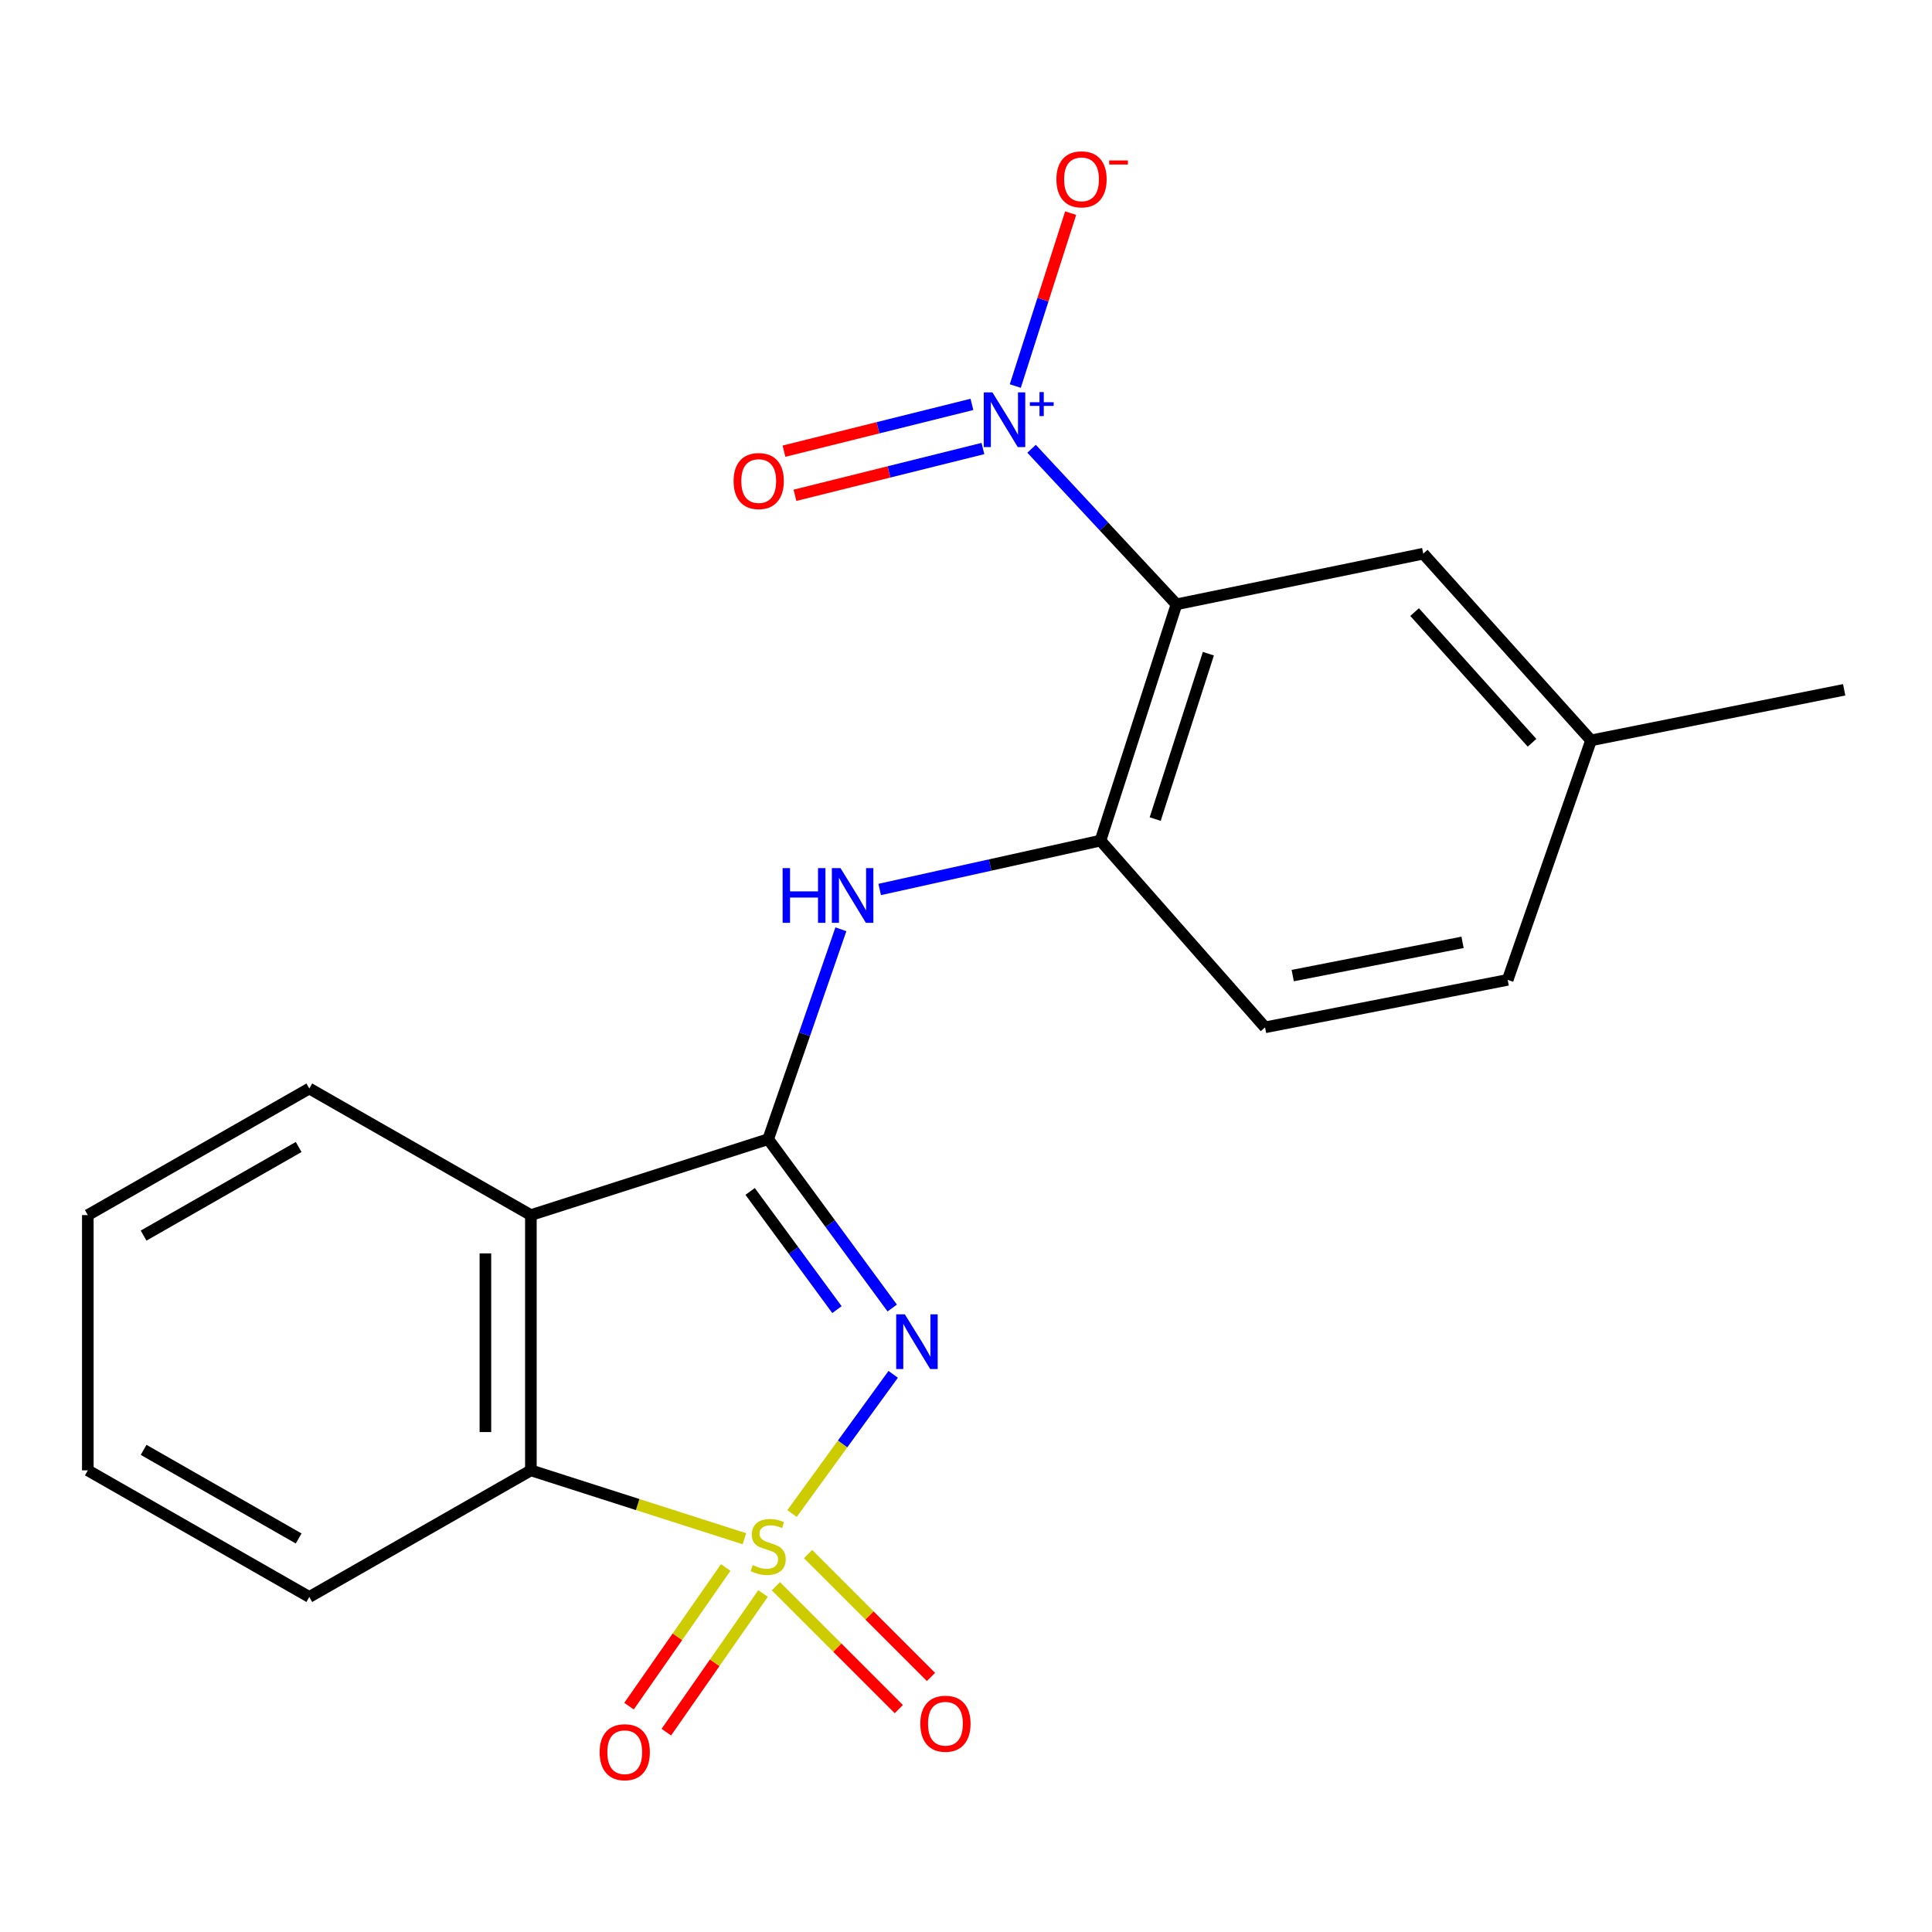 <?xml version='1.0' encoding='iso-8859-1'?>
<svg version='1.1' baseProfile='full'
              xmlns='http://www.w3.org/2000/svg'
                      xmlns:rdkit='http://www.rdkit.org/xml'
                      xmlns:xlink='http://www.w3.org/1999/xlink'
                  xml:space='preserve'
width='1000px' height='1000px' viewBox='0 0 1000 1000'>
<!-- END OF HEADER -->
<rect style='opacity:1.0;fill:#FFFFFF;stroke:none' width='1000' height='1000' x='0' y='0'> </rect>
<path class='bond-0' d='M 409.965,783.389 L 436.14,747.37' style='fill:none;fill-rule:evenodd;stroke:#CCCC00;stroke-width:6px;stroke-linecap:butt;stroke-linejoin:miter;stroke-opacity:1' />
<path class='bond-0' d='M 436.14,747.37 L 462.315,711.351' style='fill:none;fill-rule:evenodd;stroke:#0000FF;stroke-width:6px;stroke-linecap:butt;stroke-linejoin:miter;stroke-opacity:1' />
<path class='bond-5' d='M 385.306,796.448 L 330.044,778.749' style='fill:none;fill-rule:evenodd;stroke:#CCCC00;stroke-width:6px;stroke-linecap:butt;stroke-linejoin:miter;stroke-opacity:1' />
<path class='bond-5' d='M 330.044,778.749 L 274.781,761.05' style='fill:none;fill-rule:evenodd;stroke:#000000;stroke-width:6px;stroke-linecap:butt;stroke-linejoin:miter;stroke-opacity:1' />
<path class='bond-8' d='M 375.631,811.331 L 350.608,847.215' style='fill:none;fill-rule:evenodd;stroke:#CCCC00;stroke-width:6px;stroke-linecap:butt;stroke-linejoin:miter;stroke-opacity:1' />
<path class='bond-8' d='M 350.608,847.215 L 325.584,883.1' style='fill:none;fill-rule:evenodd;stroke:#FF0000;stroke-width:6px;stroke-linecap:butt;stroke-linejoin:miter;stroke-opacity:1' />
<path class='bond-8' d='M 394.941,824.796 L 369.917,860.68' style='fill:none;fill-rule:evenodd;stroke:#CCCC00;stroke-width:6px;stroke-linecap:butt;stroke-linejoin:miter;stroke-opacity:1' />
<path class='bond-8' d='M 369.917,860.68 L 344.894,896.565' style='fill:none;fill-rule:evenodd;stroke:#FF0000;stroke-width:6px;stroke-linecap:butt;stroke-linejoin:miter;stroke-opacity:1' />
<path class='bond-9' d='M 401.612,821.034 L 433.418,852.836' style='fill:none;fill-rule:evenodd;stroke:#CCCC00;stroke-width:6px;stroke-linecap:butt;stroke-linejoin:miter;stroke-opacity:1' />
<path class='bond-9' d='M 433.418,852.836 L 465.224,884.637' style='fill:none;fill-rule:evenodd;stroke:#FF0000;stroke-width:6px;stroke-linecap:butt;stroke-linejoin:miter;stroke-opacity:1' />
<path class='bond-9' d='M 418.257,804.387 L 450.063,836.189' style='fill:none;fill-rule:evenodd;stroke:#CCCC00;stroke-width:6px;stroke-linecap:butt;stroke-linejoin:miter;stroke-opacity:1' />
<path class='bond-9' d='M 450.063,836.189 L 481.869,867.99' style='fill:none;fill-rule:evenodd;stroke:#FF0000;stroke-width:6px;stroke-linecap:butt;stroke-linejoin:miter;stroke-opacity:1' />
<path class='bond-1' d='M 461.812,677.031 L 429.711,633.333' style='fill:none;fill-rule:evenodd;stroke:#0000FF;stroke-width:6px;stroke-linecap:butt;stroke-linejoin:miter;stroke-opacity:1' />
<path class='bond-1' d='M 429.711,633.333 L 397.611,589.634' style='fill:none;fill-rule:evenodd;stroke:#000000;stroke-width:6px;stroke-linecap:butt;stroke-linejoin:miter;stroke-opacity:1' />
<path class='bond-1' d='M 433.21,677.858 L 410.739,647.269' style='fill:none;fill-rule:evenodd;stroke:#0000FF;stroke-width:6px;stroke-linecap:butt;stroke-linejoin:miter;stroke-opacity:1' />
<path class='bond-1' d='M 410.739,647.269 L 388.269,616.68' style='fill:none;fill-rule:evenodd;stroke:#000000;stroke-width:6px;stroke-linecap:butt;stroke-linejoin:miter;stroke-opacity:1' />
<path class='bond-6' d='M 397.611,589.634 L 416.427,535.313' style='fill:none;fill-rule:evenodd;stroke:#000000;stroke-width:6px;stroke-linecap:butt;stroke-linejoin:miter;stroke-opacity:1' />
<path class='bond-6' d='M 416.427,535.313 L 435.244,480.992' style='fill:none;fill-rule:evenodd;stroke:#0000FF;stroke-width:6px;stroke-linecap:butt;stroke-linejoin:miter;stroke-opacity:1' />
<path class='bond-21' d='M 397.611,589.634 L 274.781,628.934' style='fill:none;fill-rule:evenodd;stroke:#000000;stroke-width:6px;stroke-linecap:butt;stroke-linejoin:miter;stroke-opacity:1' />
<path class='bond-2' d='M 533.936,232.279 L 571.439,272.537' style='fill:none;fill-rule:evenodd;stroke:#0000FF;stroke-width:6px;stroke-linecap:butt;stroke-linejoin:miter;stroke-opacity:1' />
<path class='bond-2' d='M 571.439,272.537 L 608.941,312.795' style='fill:none;fill-rule:evenodd;stroke:#000000;stroke-width:6px;stroke-linecap:butt;stroke-linejoin:miter;stroke-opacity:1' />
<path class='bond-10' d='M 525.511,199.818 L 539.839,155.065' style='fill:none;fill-rule:evenodd;stroke:#0000FF;stroke-width:6px;stroke-linecap:butt;stroke-linejoin:miter;stroke-opacity:1' />
<path class='bond-10' d='M 539.839,155.065 L 554.168,110.312' style='fill:none;fill-rule:evenodd;stroke:#FF0000;stroke-width:6px;stroke-linecap:butt;stroke-linejoin:miter;stroke-opacity:1' />
<path class='bond-12' d='M 503.071,209.312 L 454.426,221.419' style='fill:none;fill-rule:evenodd;stroke:#0000FF;stroke-width:6px;stroke-linecap:butt;stroke-linejoin:miter;stroke-opacity:1' />
<path class='bond-12' d='M 454.426,221.419 L 405.78,233.525' style='fill:none;fill-rule:evenodd;stroke:#FF0000;stroke-width:6px;stroke-linecap:butt;stroke-linejoin:miter;stroke-opacity:1' />
<path class='bond-12' d='M 508.756,232.156 L 460.111,244.263' style='fill:none;fill-rule:evenodd;stroke:#0000FF;stroke-width:6px;stroke-linecap:butt;stroke-linejoin:miter;stroke-opacity:1' />
<path class='bond-12' d='M 460.111,244.263 L 411.466,256.369' style='fill:none;fill-rule:evenodd;stroke:#FF0000;stroke-width:6px;stroke-linecap:butt;stroke-linejoin:miter;stroke-opacity:1' />
<path class='bond-3' d='M 608.941,312.795 L 569.615,435.089' style='fill:none;fill-rule:evenodd;stroke:#000000;stroke-width:6px;stroke-linecap:butt;stroke-linejoin:miter;stroke-opacity:1' />
<path class='bond-3' d='M 625.453,338.346 L 597.925,423.952' style='fill:none;fill-rule:evenodd;stroke:#000000;stroke-width:6px;stroke-linecap:butt;stroke-linejoin:miter;stroke-opacity:1' />
<path class='bond-11' d='M 608.941,312.795 L 736.676,286.586' style='fill:none;fill-rule:evenodd;stroke:#000000;stroke-width:6px;stroke-linecap:butt;stroke-linejoin:miter;stroke-opacity:1' />
<path class='bond-4' d='M 274.781,628.934 L 274.781,761.05' style='fill:none;fill-rule:evenodd;stroke:#000000;stroke-width:6px;stroke-linecap:butt;stroke-linejoin:miter;stroke-opacity:1' />
<path class='bond-4' d='M 251.24,648.751 L 251.24,741.232' style='fill:none;fill-rule:evenodd;stroke:#000000;stroke-width:6px;stroke-linecap:butt;stroke-linejoin:miter;stroke-opacity:1' />
<path class='bond-15' d='M 274.781,628.934 L 160.098,563.412' style='fill:none;fill-rule:evenodd;stroke:#000000;stroke-width:6px;stroke-linecap:butt;stroke-linejoin:miter;stroke-opacity:1' />
<path class='bond-17' d='M 274.781,761.05 L 160.098,826.585' style='fill:none;fill-rule:evenodd;stroke:#000000;stroke-width:6px;stroke-linecap:butt;stroke-linejoin:miter;stroke-opacity:1' />
<path class='bond-7' d='M 455.331,460.39 L 512.473,447.74' style='fill:none;fill-rule:evenodd;stroke:#0000FF;stroke-width:6px;stroke-linecap:butt;stroke-linejoin:miter;stroke-opacity:1' />
<path class='bond-7' d='M 512.473,447.74 L 569.615,435.089' style='fill:none;fill-rule:evenodd;stroke:#000000;stroke-width:6px;stroke-linecap:butt;stroke-linejoin:miter;stroke-opacity:1' />
<path class='bond-13' d='M 569.615,435.089 L 654.793,531.75' style='fill:none;fill-rule:evenodd;stroke:#000000;stroke-width:6px;stroke-linecap:butt;stroke-linejoin:miter;stroke-opacity:1' />
<path class='bond-23' d='M 736.676,286.586 L 823.515,383.221' style='fill:none;fill-rule:evenodd;stroke:#000000;stroke-width:6px;stroke-linecap:butt;stroke-linejoin:miter;stroke-opacity:1' />
<path class='bond-23' d='M 732.192,316.816 L 792.98,384.461' style='fill:none;fill-rule:evenodd;stroke:#000000;stroke-width:6px;stroke-linecap:butt;stroke-linejoin:miter;stroke-opacity:1' />
<path class='bond-16' d='M 654.793,531.75 L 780.37,507.176' style='fill:none;fill-rule:evenodd;stroke:#000000;stroke-width:6px;stroke-linecap:butt;stroke-linejoin:miter;stroke-opacity:1' />
<path class='bond-16' d='M 669.109,504.961 L 757.013,487.76' style='fill:none;fill-rule:evenodd;stroke:#000000;stroke-width:6px;stroke-linecap:butt;stroke-linejoin:miter;stroke-opacity:1' />
<path class='bond-14' d='M 823.515,383.221 L 780.37,507.176' style='fill:none;fill-rule:evenodd;stroke:#000000;stroke-width:6px;stroke-linecap:butt;stroke-linejoin:miter;stroke-opacity:1' />
<path class='bond-18' d='M 823.515,383.221 L 954.545,357.025' style='fill:none;fill-rule:evenodd;stroke:#000000;stroke-width:6px;stroke-linecap:butt;stroke-linejoin:miter;stroke-opacity:1' />
<path class='bond-22' d='M 160.098,563.412 L 45.455,628.934' style='fill:none;fill-rule:evenodd;stroke:#000000;stroke-width:6px;stroke-linecap:butt;stroke-linejoin:miter;stroke-opacity:1' />
<path class='bond-22' d='M 154.582,593.679 L 74.332,639.544' style='fill:none;fill-rule:evenodd;stroke:#000000;stroke-width:6px;stroke-linecap:butt;stroke-linejoin:miter;stroke-opacity:1' />
<path class='bond-20' d='M 160.098,826.585 L 45.455,761.05' style='fill:none;fill-rule:evenodd;stroke:#000000;stroke-width:6px;stroke-linecap:butt;stroke-linejoin:miter;stroke-opacity:1' />
<path class='bond-20' d='M 154.584,796.317 L 74.334,750.443' style='fill:none;fill-rule:evenodd;stroke:#000000;stroke-width:6px;stroke-linecap:butt;stroke-linejoin:miter;stroke-opacity:1' />
<path class='bond-19' d='M 45.455,628.934 L 45.455,761.05' style='fill:none;fill-rule:evenodd;stroke:#000000;stroke-width:6px;stroke-linecap:butt;stroke-linejoin:miter;stroke-opacity:1' />
<path  class='atom-0' d='M 389.611 810.109
Q 389.931 810.229, 391.251 810.789
Q 392.571 811.349, 394.011 811.709
Q 395.491 812.029, 396.931 812.029
Q 399.611 812.029, 401.171 810.749
Q 402.731 809.429, 402.731 807.149
Q 402.731 805.589, 401.931 804.629
Q 401.171 803.669, 399.971 803.149
Q 398.771 802.629, 396.771 802.029
Q 394.251 801.269, 392.731 800.549
Q 391.251 799.829, 390.171 798.309
Q 389.131 796.789, 389.131 794.229
Q 389.131 790.669, 391.531 788.469
Q 393.971 786.269, 398.771 786.269
Q 402.051 786.269, 405.771 787.829
L 404.851 790.909
Q 401.451 789.509, 398.891 789.509
Q 396.131 789.509, 394.611 790.669
Q 393.091 791.789, 393.131 793.749
Q 393.131 795.269, 393.891 796.189
Q 394.691 797.109, 395.811 797.629
Q 396.971 798.149, 398.891 798.749
Q 401.451 799.549, 402.971 800.349
Q 404.491 801.149, 405.571 802.789
Q 406.691 804.389, 406.691 807.149
Q 406.691 811.069, 404.051 813.189
Q 401.451 815.269, 397.091 815.269
Q 394.571 815.269, 392.651 814.709
Q 390.771 814.189, 388.531 813.269
L 389.611 810.109
' fill='#CCCC00'/>
<path  class='atom-1' d='M 468.342 680.283
L 477.622 695.283
Q 478.542 696.763, 480.022 699.443
Q 481.502 702.123, 481.582 702.283
L 481.582 680.283
L 485.342 680.283
L 485.342 708.603
L 481.462 708.603
L 471.502 692.203
Q 470.342 690.283, 469.102 688.083
Q 467.902 685.883, 467.542 685.203
L 467.542 708.603
L 463.862 708.603
L 463.862 680.283
L 468.342 680.283
' fill='#0000FF'/>
<path  class='atom-3' d='M 513.671 203.086
L 522.951 218.086
Q 523.871 219.566, 525.351 222.246
Q 526.831 224.926, 526.911 225.086
L 526.911 203.086
L 530.671 203.086
L 530.671 231.406
L 526.791 231.406
L 516.831 215.006
Q 515.671 213.086, 514.431 210.886
Q 513.231 208.686, 512.871 208.006
L 512.871 231.406
L 509.191 231.406
L 509.191 203.086
L 513.671 203.086
' fill='#0000FF'/>
<path  class='atom-3' d='M 533.047 208.191
L 538.037 208.191
L 538.037 202.937
L 540.254 202.937
L 540.254 208.191
L 545.376 208.191
L 545.376 210.091
L 540.254 210.091
L 540.254 215.371
L 538.037 215.371
L 538.037 210.091
L 533.047 210.091
L 533.047 208.191
' fill='#0000FF'/>
<path  class='atom-7' d='M 405.085 449.335
L 408.925 449.335
L 408.925 461.375
L 423.405 461.375
L 423.405 449.335
L 427.245 449.335
L 427.245 477.655
L 423.405 477.655
L 423.405 464.575
L 408.925 464.575
L 408.925 477.655
L 405.085 477.655
L 405.085 449.335
' fill='#0000FF'/>
<path  class='atom-7' d='M 435.045 449.335
L 444.325 464.335
Q 445.245 465.815, 446.725 468.495
Q 448.205 471.175, 448.285 471.335
L 448.285 449.335
L 452.045 449.335
L 452.045 477.655
L 448.165 477.655
L 438.205 461.255
Q 437.045 459.335, 435.805 457.135
Q 434.605 454.935, 434.245 454.255
L 434.245 477.655
L 430.565 477.655
L 430.565 449.335
L 435.045 449.335
' fill='#0000FF'/>
<path  class='atom-9' d='M 310.366 906.939
Q 310.366 900.139, 313.726 896.339
Q 317.086 892.539, 323.366 892.539
Q 329.646 892.539, 333.006 896.339
Q 336.366 900.139, 336.366 906.939
Q 336.366 913.819, 332.966 917.739
Q 329.566 921.619, 323.366 921.619
Q 317.126 921.619, 313.726 917.739
Q 310.366 913.859, 310.366 906.939
M 323.366 918.419
Q 327.686 918.419, 330.006 915.539
Q 332.366 912.619, 332.366 906.939
Q 332.366 901.379, 330.006 898.579
Q 327.686 895.739, 323.366 895.739
Q 319.046 895.739, 316.686 898.539
Q 314.366 901.339, 314.366 906.939
Q 314.366 912.659, 316.686 915.539
Q 319.046 918.419, 323.366 918.419
' fill='#FF0000'/>
<path  class='atom-10' d='M 476.354 892.199
Q 476.354 885.399, 479.714 881.599
Q 483.074 877.799, 489.354 877.799
Q 495.634 877.799, 498.994 881.599
Q 502.354 885.399, 502.354 892.199
Q 502.354 899.079, 498.954 902.999
Q 495.554 906.879, 489.354 906.879
Q 483.114 906.879, 479.714 902.999
Q 476.354 899.119, 476.354 892.199
M 489.354 903.679
Q 493.674 903.679, 495.994 900.799
Q 498.354 897.879, 498.354 892.199
Q 498.354 886.639, 495.994 883.839
Q 493.674 880.999, 489.354 880.999
Q 485.034 880.999, 482.674 883.799
Q 480.354 886.599, 480.354 892.199
Q 480.354 897.919, 482.674 900.799
Q 485.034 903.679, 489.354 903.679
' fill='#FF0000'/>
<path  class='atom-11' d='M 546.793 92.821
Q 546.793 86.021, 550.153 82.221
Q 553.513 78.421, 559.793 78.421
Q 566.073 78.421, 569.433 82.221
Q 572.793 86.021, 572.793 92.821
Q 572.793 99.701, 569.393 103.621
Q 565.993 107.501, 559.793 107.501
Q 553.553 107.501, 550.153 103.621
Q 546.793 99.741, 546.793 92.821
M 559.793 104.301
Q 564.113 104.301, 566.433 101.421
Q 568.793 98.501, 568.793 92.821
Q 568.793 87.261, 566.433 84.461
Q 564.113 81.621, 559.793 81.621
Q 555.473 81.621, 553.113 84.421
Q 550.793 87.221, 550.793 92.821
Q 550.793 98.541, 553.113 101.421
Q 555.473 104.301, 559.793 104.301
' fill='#FF0000'/>
<path  class='atom-11' d='M 574.113 83.044
L 583.802 83.044
L 583.802 85.156
L 574.113 85.156
L 574.113 83.044
' fill='#FF0000'/>
<path  class='atom-13' d='M 379.707 248.988
Q 379.707 242.188, 383.067 238.388
Q 386.427 234.588, 392.707 234.588
Q 398.987 234.588, 402.347 238.388
Q 405.707 242.188, 405.707 248.988
Q 405.707 255.868, 402.307 259.788
Q 398.907 263.668, 392.707 263.668
Q 386.467 263.668, 383.067 259.788
Q 379.707 255.908, 379.707 248.988
M 392.707 260.468
Q 397.027 260.468, 399.347 257.588
Q 401.707 254.668, 401.707 248.988
Q 401.707 243.428, 399.347 240.628
Q 397.027 237.788, 392.707 237.788
Q 388.387 237.788, 386.027 240.588
Q 383.707 243.388, 383.707 248.988
Q 383.707 254.708, 386.027 257.588
Q 388.387 260.468, 392.707 260.468
' fill='#FF0000'/>
</svg>
